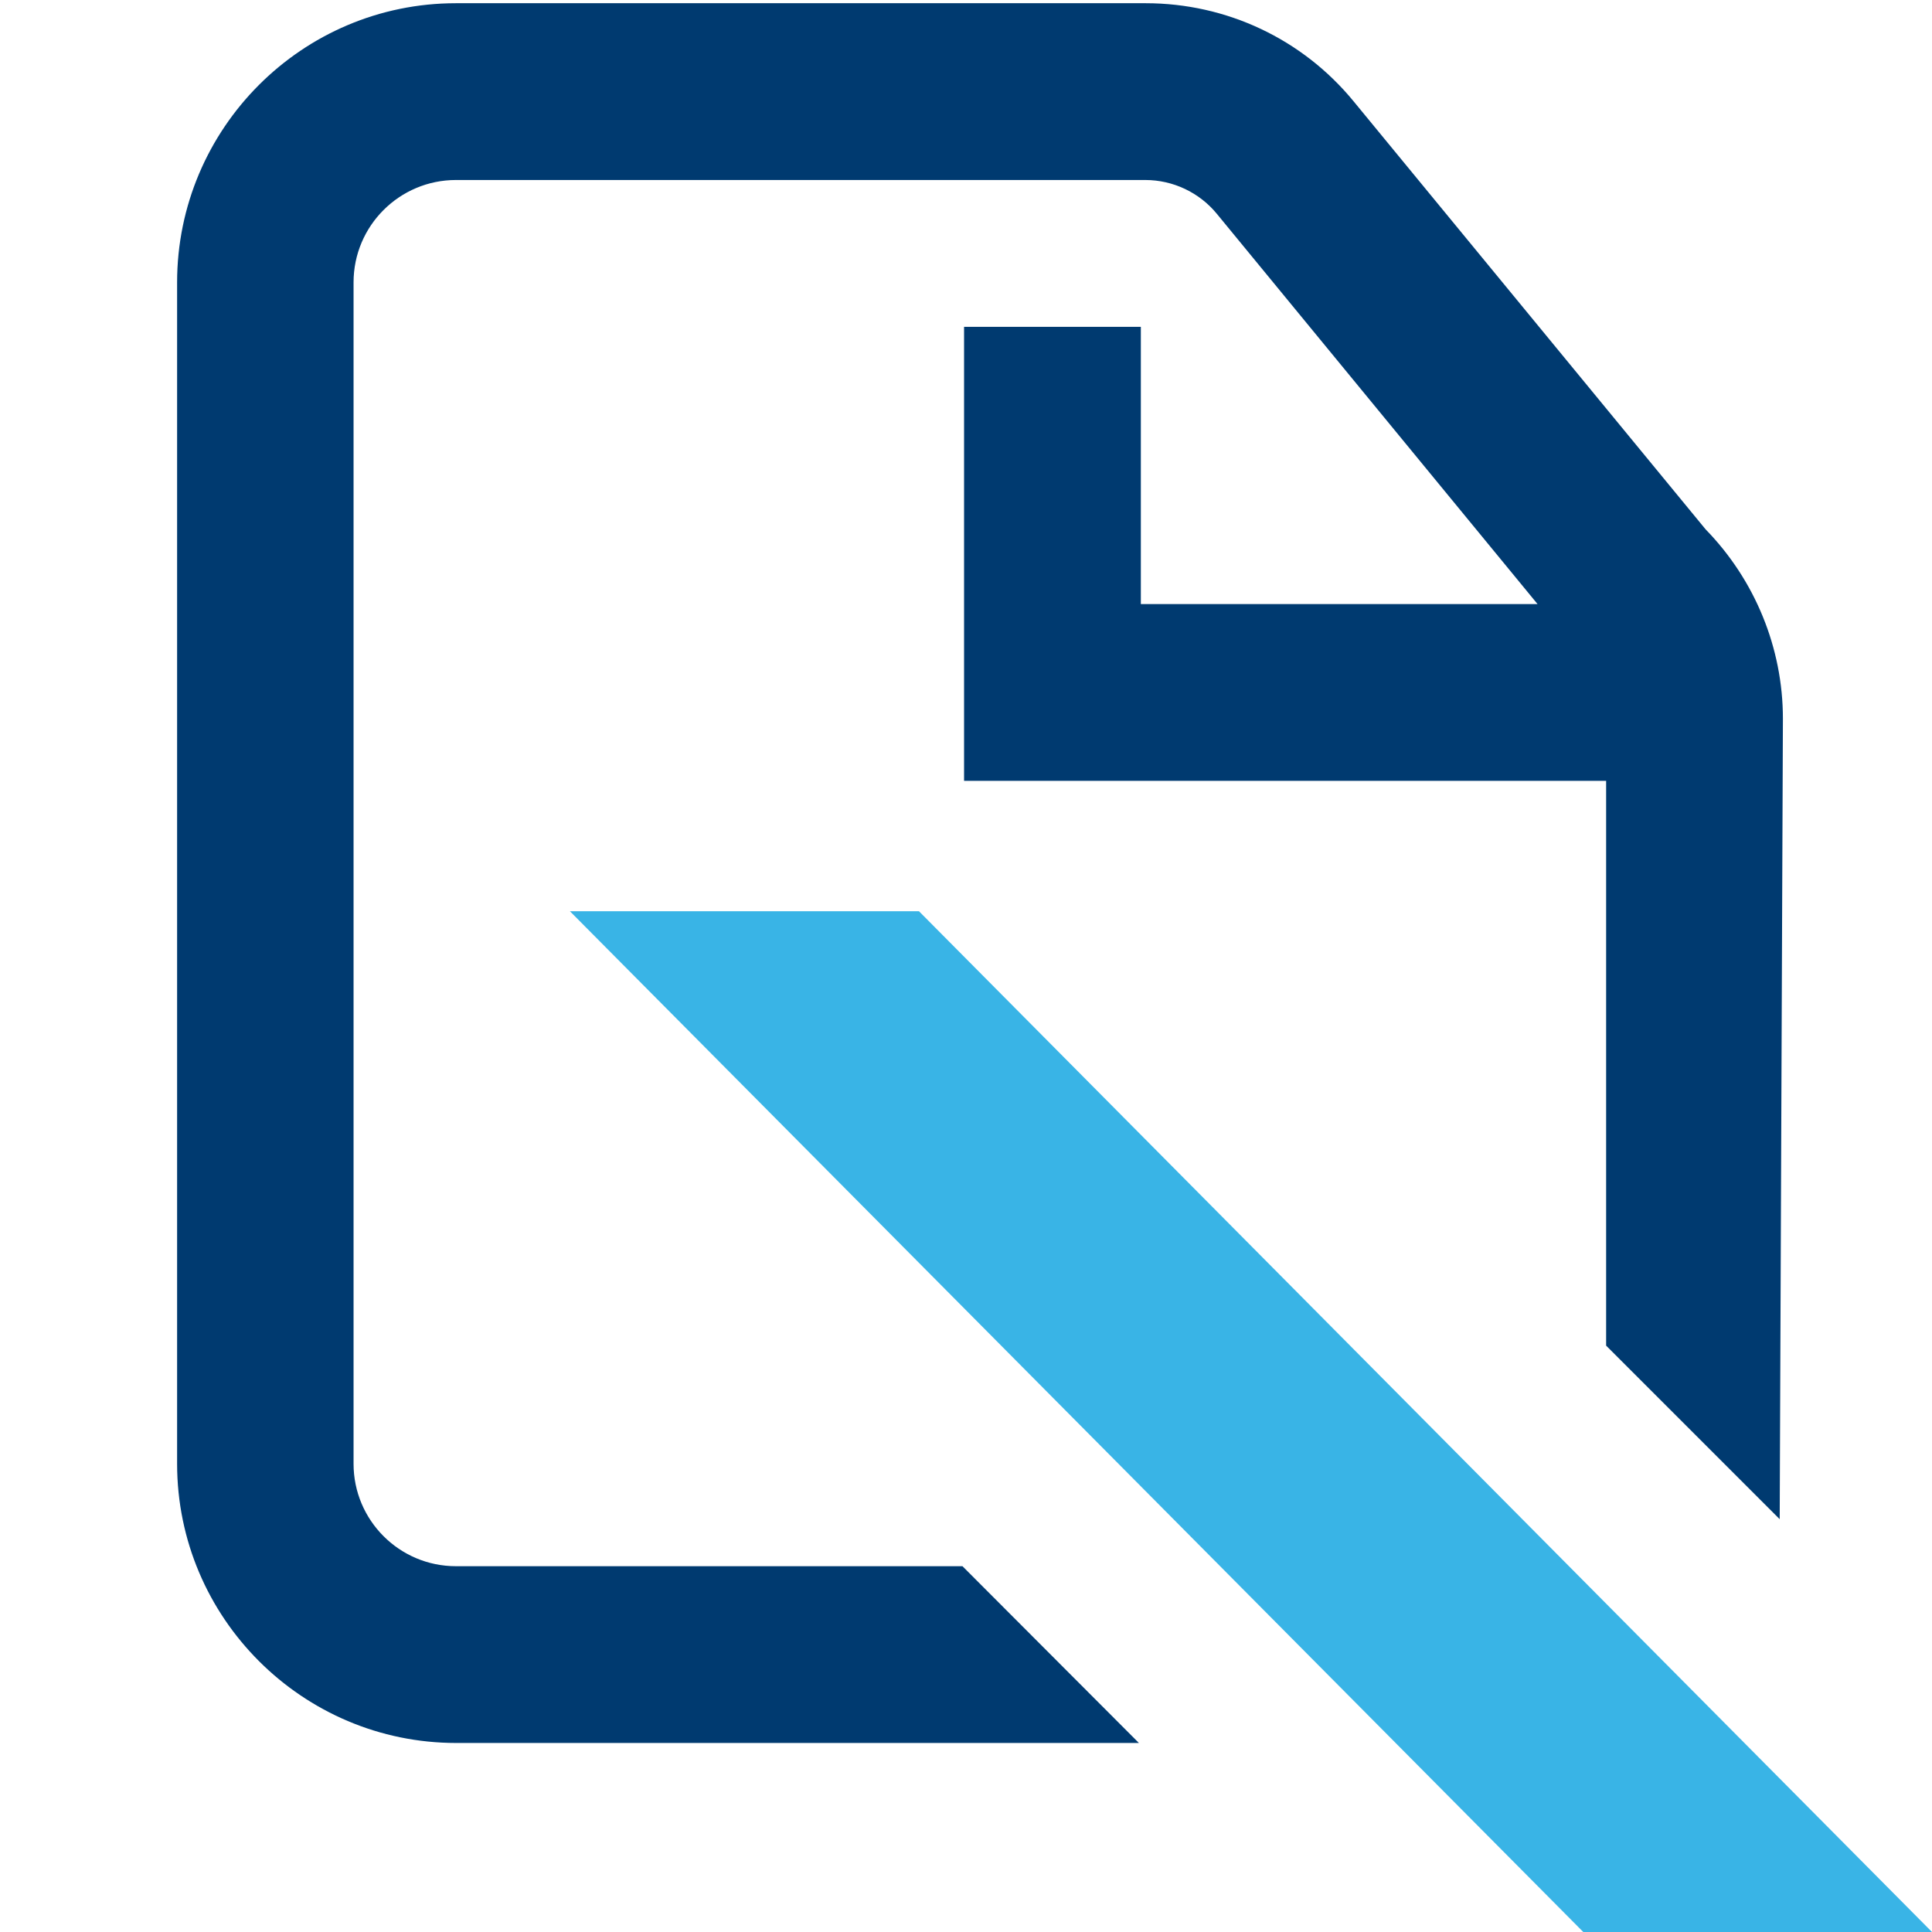 <svg width="202" height="202" viewBox="0 0 202 202" fill="none" xmlns="http://www.w3.org/2000/svg">
<path d="M202 202H165.539L59.59 95.276H96.085L202 202Z" fill="#39B4E6"/>
<path d="M186.412 75.144C186.412 67.737 183.483 60.633 178.332 55.348L141.535 10.605C136.182 4.073 128.236 0.336 119.786 0.336H47.672C31.579 0.336 18.517 13.433 18.517 29.526V153.048C18.517 169.141 31.613 182.237 47.706 182.237H119.079L100.63 163.754H47.672C41.747 163.754 36.966 158.94 36.966 153.048V29.526C36.966 23.6 41.78 18.82 47.672 18.82H119.752C122.648 18.82 125.408 20.133 127.226 22.355L160.758 63.158H119.281V34.172H100.798V81.641H167.929V140.693L186.076 158.839L186.412 75.144Z" fill="#003A70"/>
</svg>
